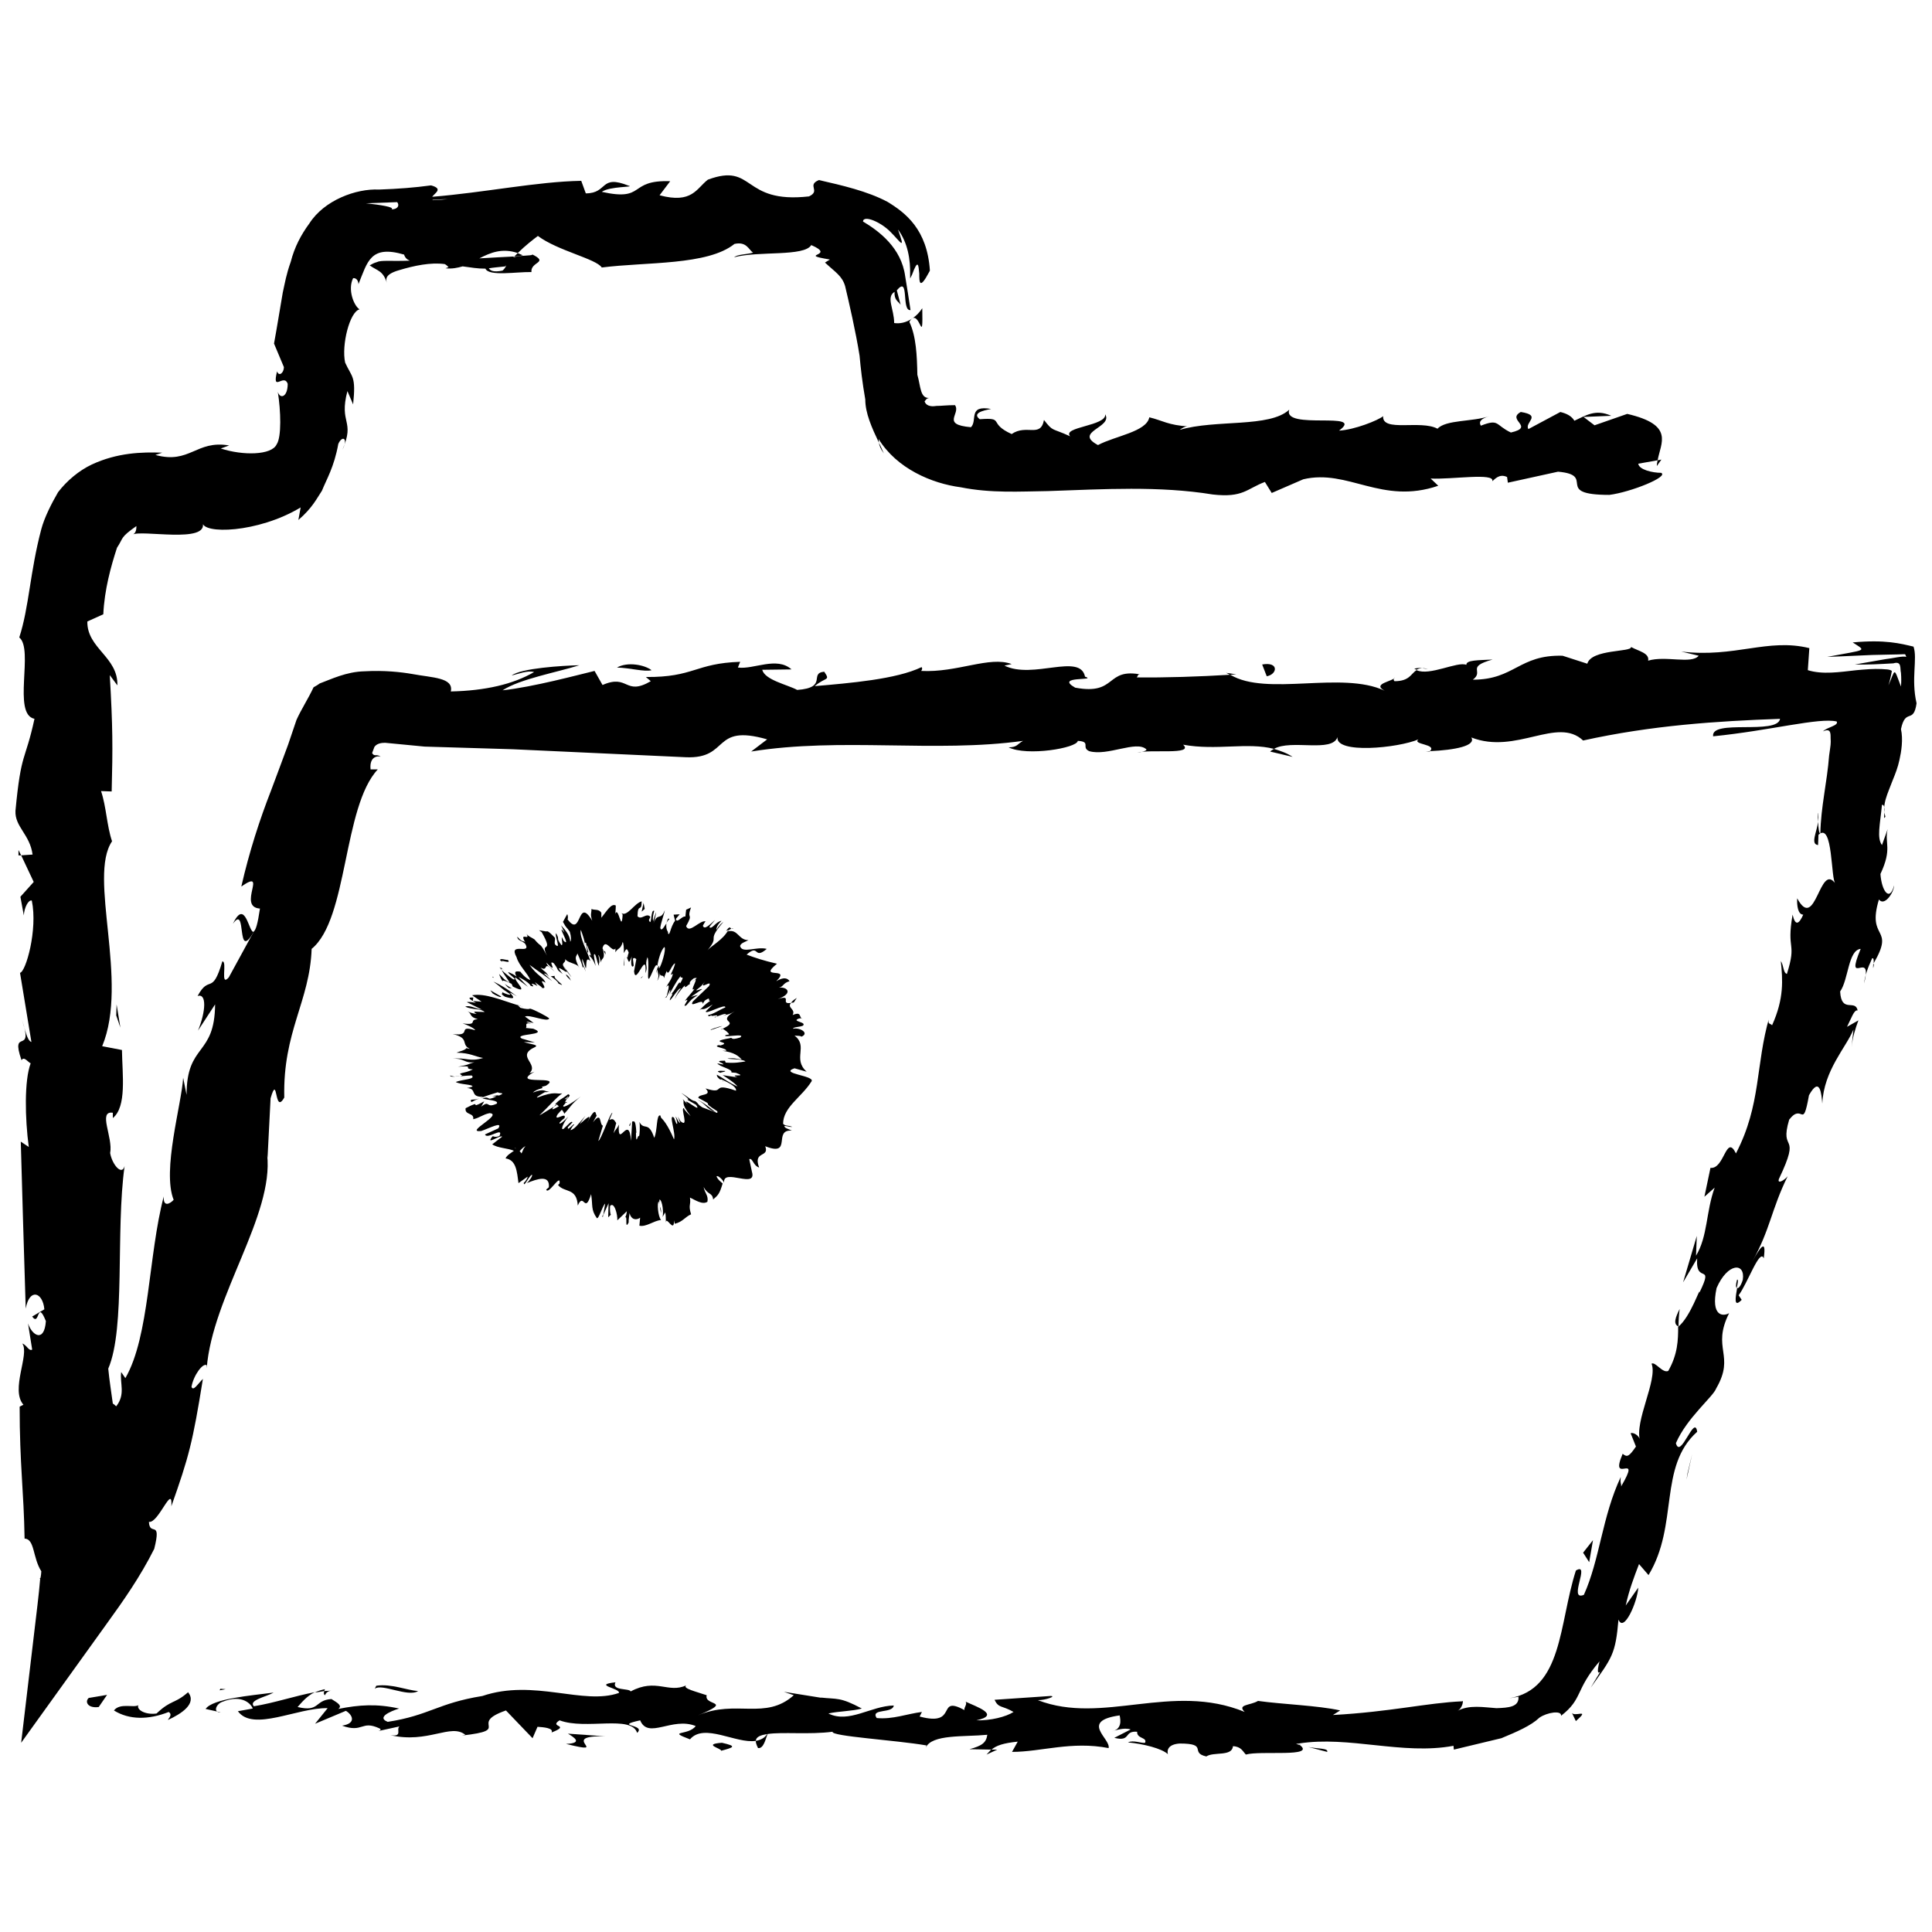 <?xml version="1.0" encoding="UTF-8"?>
<!-- The Best Svg Icon site in the world: iconSvg.co, Visit us! https://iconsvg.co -->
<svg width="800px" height="800px" version="1.1" viewBox="144 144 512 512" xmlns="http://www.w3.org/2000/svg">
 <defs>
  <clipPath id="b">
   <path d="m148.09 190h503.81v420h-503.81z"/>
  </clipPath>
  <clipPath id="a">
   <path d="m148.09 369h1.906v2h-1.906z"/>
  </clipPath>
 </defs>
 <path d="m170.16 596.38 2.215-3.223-4.836 0.805c-1.105 0.906-0.402 2.82 2.621 2.418z"/>
 <path d="m185.48 598.1c-3.023 0.402-5.34-1.008-4.836-2.219-1.109 0.809-4.836-0.703-6.449 1.41 4.031 2.519 9.168 2.519 14.508 0.402 1.109 0.707 0 1.613-0.203 2.117 3.531-1.613 7.762-4.332 5.344-7.356-3.527 3.125-4.434 1.914-8.363 5.644z"/>
 <path d="m604.34 483.13c-0.402 1.41-0.301 2.016-0.102 2.215 0.305-1.309 0.504-2.418 0.102-2.215z"/>
 <path d="m495.72 608.27c0.402-1.008-2.621-0.805-5.039-1.309z"/>
 <path d="m230.11 591.65c-1.008 0.203-1.914 0.504-2.719 0.906l2.519-0.402z"/>
 <path d="m408.26 607.67h-1.613l-1.207 1.312z"/>
 <path d="m584.29 265.79-1.008 0.199c-0.102 0.504-0.203 1.008-0.203 1.512z"/>
 <path d="m640.62 399.39-0.199 0.199c-0.102 1.613 0.098 0.707 0.199-0.199z"/>
 <path d="m205.73 388.81c3.828-5.441 0.703 10.48 5.539 2.117-1.309 0.605-2.215-9.168-5.539-2.117z"/>
 <path d="m518.8 321.2 0.605 0.301c0.605-0.402 1.512-0.605 3.023-0.203-1.414-0.098-1.816-0.5-3.629-0.098z"/>
 <path d="m468.92 322.31 1.008 0.504 1.715-0.102z"/>
 <path d="m388.41 225.68c-0.805 1.211-1.613 2.016-2.519 2.621 2.016-0.906 2.723 7.254 2.519-2.621z"/>
 <path d="m231.73 592.05-1.812 0.102c-0.102 0.402-0.203 0.805 0.199 1.109 0.305-0.707 0.809-1.109 1.613-1.211z"/>
 <path d="m486.55 344.58c-1.512-1.008-3.227-1.609-4.938-2.113-0.305 0.199-0.707 0.402-1.008 0.703z"/>
 <g clip-path="url(#b)">
  <path d="m651.1 315.36c-3.426-0.805-7.457-1.914-16.121-1.109 3.727 2.418 3.828 1.812-6.754 3.828 0 0 5.945-0.203 11.891-0.504 3.125-0.102 6.246-0.102 8.566-0.203 0.402 0 0.301 0.402 0.504 0.707-1.008-0.301-3.629 0.402-5.543 0.605-4.031 0.707-8.062 1.41-8.062 1.41 3.125 0.102 6.75-0.102 10.176-0.301 2.316-0.707 1.715 1.41 2.016 2.519 0.102 1.309 0.102 2.519 0 3.629-2.012-5.344-1.406-4.637-3.324-0.305 0.406-1.309 0.707-2.621 0.91-3.828-0.605-0.504-1.816-0.406-2.723-0.504-2.117-0.102-4.434 0.098-6.648 0.301-4.535 0.504-8.969 1.211-12.898 0l0.402-5.844c-11.082-2.723-19.648 2.621-33.957 0.906l4.637 1.109c-1.914 2.316-8.766-0.102-13.402 1.309 0.402-2.016-2.519-2.519-4.535-3.629 0.301 1.41-10.48 0.504-11.586 4.434l-6.551-2.113c-11.586-0.305-12.695 6.348-23.781 6.348 3.125-2.316-2.016-3.324 5.238-5.34-3.727 0.203-7.055 0.102-6.953 1.41-2.316-1.008-9.773 3.023-13.199 1.41-1.508 0.906-1.812 2.922-5.84 2.922-0.504-0.402 0-1.008 0-1.008 0 1.008-6.246 1.613-2.621 3.527-11.387-5.34-31.234 1.613-40.91-4.231-8.059 0.504-17.633 0.805-24.785 0.703 0.504-0.605 0.102-1.008 1.41-0.707-9.875-2.016-6.449 5.543-17.734 3.426-5.644-3.223 6.144-1.711 2.617-2.918-1.309-6.352-13.801 0.805-21.359-2.922l1.914-0.406c-5.844-2.215-14.41 2.32-23.98 1.816 0 0 0.504-0.605 0.102-1.008-6.648 3.223-19.043 4.231-28.312 5.039 2.922-2.519 4.231-1.309 2.519-3.828-4.137 0.398 1.105 4.231-7.156 4.832-2.621-1.41-8.566-2.617-9.273-5.34l7.762-0.102c-3.93-3.523-10.078 0.102-14.207-0.5l0.602-1.512c-11.988 0.402-12.191 4.129-24.988 4.027l1.309 1.109c-6.953 4.031-5.844-2.016-12.797 1.008l-2.113-3.727c-4.637 1.109-16.121 4.231-24.383 5.141 4.637-3.023 14.309-4.734 20.355-6.648-4.539 0.098-15.52 0.801-17.938 2.715 1.812-0.402 4.133-1.41 5.945-0.906-5.543 3.223-12.898 4.938-22.07 5.141 0.805-3.727-4.938-3.629-10.277-4.637-2.922-0.504-7.356-1.008-12.594-0.707-4.836 0.102-8.867 2.117-11.891 3.227-0.504 0.402-1.109 0.707-1.613 1.008-1.41 3.023-3.324 5.945-4.531 8.664l-2.219 6.551c-1.512 4.031-2.922 7.961-4.535 12.191-3.023 7.758-5.742 16.121-7.859 25.391 7.254-5.039-1.211 5.441 4.938 5.844-0.605 4.133-1.109 5.644-1.613 6.047 0 0.102-0.102 0.102-0.102 0.203l-6.547 11.988c-2.418 2.723-0.301-4.332-1.711-4.231-2.723 9.27-3.43 3.324-6.551 9.168 2.418-0.805 2.215 4.031 0.102 9.172l4.535-6.953c-0.102 13.906-7.559 10.176-7.559 23.98l-0.906-4.535c-0.406 6.953-5.644 24.586-2.519 32.348-0.906 1.008-2.824 2.113-2.621-0.91-4.133 15.719-3.727 36.98-10.176 48.164l-1.109-1.609c-0.402 3.023 1.211 5.844-1.309 9.07-0.305-0.203-0.605-0.605-0.906-0.707-0.402-3.023-0.906-6.047-1.211-9.27 4.637-10.781 1.914-36.375 4.332-53.707-0.703 2.719-3.324-0.402-3.828-3.426 0.805-4.133-3.324-11.285 0.707-10.68v1.41c3.727-3.023 2.516-11.488 2.418-18.039l-5.238-1.008c7.152-17.23-3.832-44.836 2.617-54.309-1.41-4.133-1.512-9.172-2.922-13.301l2.82 0.102c0.301-11.688 0.301-17.129-0.504-30.832l2.016 2.719c0.203-7.559-8.062-9.773-7.961-16.93l4.231-1.914c0.305-6.547 2.019-12.695 3.629-17.633 1.812-2.719 0.707-2.621 5.141-5.742 0 0.605 0 1.914-1.109 2.316 2.016-1.512 20.453 2.519 18.641-3.324-0.199 3.223 14.609 2.922 25.996-3.93l-0.602 3.324c3.727-3.223 4.836-5.641 6.246-7.758 1.211-3.023 3.223-6.246 4.332-12.395 1.008-2.316 2.719-1.613 1.109 1.512 3.426-7.859-1.008-6.75 1.309-15.516l1.512 3.527c0.805-7.656-0.301-7.055-2.117-11.082-1.008-4.637 1.211-13.504 3.828-14.105-1.508-0.914-3.223-5.246-1.711-8.27 1.008-0.102 1.41 0.906 1.41 1.613 2.418-5.945 3.125-10.48 12.09-7.859 0.301 0.906 0.805 1.309 1.512 1.613-5.137 0.199-7.555-0.203-8.766 0.402-1.41 0.402-2.016 1.109-1.914 0.805 2.215 1.613 3.629 1.309 4.734 5.039-0.301-1.008-1.105-2.519 3.125-3.727 4.031-1.211 8.363-2.117 12.09-1.613 0.402 0.203 0.707 0.504 1.008 0.805l-0.805 0.305c1.715 0.199 3.125-0.102 4.535-0.504 2.316 0.301 3.828 0.605 6.047 0.605 0.906 2.117 8.363 0.805 12.191 0.906-0.305-2.824 4.836-2.418 0.102-4.738 0.602 0.305-0.809 0.305-3.328 0.504-0.504 0.102-1.207 0.203-1.609 0.305 0 0 0.203-0.203 0.301-0.203-2.418 0.102-5.641 0.301-9.27 0.504 2.922-1.512 6.047-2.82 10.176-1.41 1.914-1.914 4.133-3.629 5.34-4.535 5.238 3.93 15.418 6.047 16.93 8.363 11.789-1.512 28.012-0.504 35.164-6.246 3.227-0.707 3.731 1.512 4.938 2.316-1.812 0.504-4.027 0.402-5.035 1.211 6.551-1.715 18.539-0.102 20.453-3.223 6.953 3.023-4.133 2.316 4.938 3.828l-1.309 0.805c2.82 2.621 4.535 3.527 5.34 6.246 1.008 4.231 2.82 12.09 3.828 18.438 0.301 3.328 0.707 6.953 1.512 11.59 0 3.629 1.715 7.457 3.629 11.488 0-0.406-0.102-0.809-0.102-1.008 4.836 7.859 14.105 11.789 21.762 12.797 8.062 1.613 15.617 1.109 23.176 1.008 14.711-0.504 29.426-1.414 43.633 0.906 8.062 0.906 8.969-1.512 13.805-3.324l1.812 2.922 8.363-3.629c11.891-2.82 20.758 6.852 35.77 1.715l-2.016-1.914c5.441 0.301 17.129-1.613 16.324 0.707 0.605-0.406 1.812-2.121 3.93-1.113l0.203 1.512 13.301-2.922c10.375 0.906-1.414 6.148 13.602 6.148 5.641-0.707 15.918-4.84 13.703-5.848-2.215 0-5.844-0.805-6.047-2.418l5.141-0.906c0.805-4.637 4.535-9.371-8.062-12.293l-8.664 3.023-2.922-2.215 7.356-0.301c-4.234-1.918-6.852-0.004-9.773 1.309-0.707-1.211-2.016-1.914-3.727-2.316l-8.469 4.531c-1.105-1.812 3.731-3.629-2.012-4.535-3.93 2.117 3.93 3.93-2.621 5.441-4.231-2.016-3.023-3.727-7.961-1.812-0.703-1.211 0.301-1.914 2.219-2.519-4.336 1.512-11.488 0.906-13.707 3.324-4.434-2.418-14.711 1.008-14.41-3.324-1.309 1.109-7.656 3.629-11.684 3.828 7.254-5.34-15.012 0-13.199-5.543-5.242 4.84-19.449 2.519-29.023 5.344 0.504-0.402 1.613-1.109 2.418-0.906-5.438-0.305-7.051-1.613-10.477-2.422-0.707 3.832-9.07 4.938-13.602 7.356-6.648-3.527 4.031-4.637 1.914-8.16 0.402 3.125-11.586 3.324-9.27 5.844-5.039-2.316-4.434-1.109-6.953-4.332-0.91 4.836-4.637 1.008-8.566 3.727-6.449-2.922-1.613-4.434-8.465-3.93-2.621-2.016 2.922-2.621 3.023-2.719-6.246-1.109-3.527 3.023-5.34 4.836-8.062-0.707-2.621-3.527-4.231-5.844-2.215 0-3.527 0.203-4.938 0.203-1.715 0.301-2.824-0.203-3.125-1.211 0.402-0.402 0.402-0.805 1.309-0.906-2.519 0.199-2.316-3.023-3.223-6.148-0.102-5.039-0.301-10.176-2.117-14.008 0.305-0.602 0.605-0.805 0.906-1.004-1.812 1.309-3.625 1.512-4.938 1.309 0-3.727-2.215-6.852 0.102-8.262-0.102 2.215 0.906 2.418 1.613 3.426l-1.008-3.828c3.426-4.133 1.109 5.543 3.629 5.238-0.406-2.82-0.91-5.945-1.414-8.969-1.008-7.555-6.949-11.988-11.184-14.508 0.102-1.812 4.738 0.102 7.356 2.82 2.621 2.621 4.031 5.141 1.914-0.707 2.621 3.527 3.324 7.961 3.223 12.09l0.004 0.91 0.504-1.008c1.613-4.434 1.715-2.519 1.914-0.301 0 2.117 0 4.535 2.617-0.402l0.203-0.402c-0.703-10.883-6.449-15.316-11.285-18.238-5.34-2.824-11.992-4.336-18.137-5.746-3.324 1.41 0.605 2.824-2.621 4.332-17.938 2.016-14.309-9.07-26.801-4.434-3.023 2.32-4.133 6.449-12.797 4.133l2.82-3.727c-11.285-0.406-6.348 5.441-18.137 2.82 2.117-1.512 8.867-1.211 7.152-1.613-7.758-3.121-5.441 2.016-11.383 2.016l-1.211-3.324c-11.688 0.199-25.695 3.121-39.5 4.231 0.707-1.008 3.023-2.117-0.301-3.023-4.535 0.605-8.465 0.91-13.805 1.109-6.047-0.301-14.508 2.82-18.438 8.969-2.215 3.023-3.93 6.246-4.938 10.176-1.211 3.426-1.512 5.441-2.117 8.164-0.805 4.633-1.512 9.168-2.316 13.5l2.621 6.246c-0.004 1.512-1.312 2.621-1.816 1.109-1.41 5.844 1.812 0.402 2.82 3.324 0 3.527-2.016 4.133-2.621 2.117 0.809 5.039 1.012 11.992-0.301 13.906-1.309 2.922-8.969 3.023-14.812 1.109l2.215-0.805c-8.762-1.516-10.375 5.035-19.543 2.516l1.812-0.605c-5.441-0.199-11.891 0-18.641 3.125-3.426 1.613-6.652 4.332-8.969 7.356-1.812 3.125-3.629 6.75-4.434 9.773-3.023 11.387-3.223 20.656-5.844 28.719 3.93 3.121-1.914 20.352 4.031 21.562-2.519 11.586-3.527 8.363-5.039 24.383-0.203 4.231 3.828 6.246 4.535 11.586l-3.023 0.203 3.324 7.055-3.527 3.93 0.906 4.938c0.102-2.016 1.211-4.231 2.117-3.93 1.613 7.758-1.613 18.941-3.125 19.145l3.023 18.34c-1.207-0.406-1.711-3.527-2.516-5.945 3.324 9.773-3.227 1.812-0.102 10.781 0.602-1.211 1.812 0.605 2.418 0.805-1.715 4.535-1.512 14.609-0.504 22.168l-2.117-1.41c0.402 13.703 0.805 28.918 1.309 44.234 1.008-5.543 4.535-4.332 4.938 0.203l-3.223 1.914c2.016 2.82 1.211-4.738 3.629 1.207-0.406 5.746-3.629 3.93-4.738 0.605l1.109 6.953c-0.906 0.504-1.41-1.211-2.621-1.613 2.016 2.82-3.223 12.191 0.301 16.223l-1.004 0.504c0 15.418 1.109 22.371 1.309 34.965 2.719 0.102 2.117 5.039 4.434 8.664 0 0.504-0.102 1.109-0.203 1.715-0.098 0.102-0.199 0.199-0.301 0.199 0.102 0 0.203 0 0.203 0.102-0.203 2.219-0.406 4.434-0.707 6.852l-4.332 36.578 22.672-31.539c4.231-5.844 8.867-12.395 12.594-19.852 2.016-8.062-1.211-3.125-1.41-7.152 2.519 0.504 6.348-10.379 5.945-4.133 4.637-13.098 5.644-16.828 8.363-33.754-1.512 1.512-2.519 3.324-3.023 2.117 0.504-3.023 3.023-6.449 4.031-5.742v0.805c1.512-19.145 17.836-40.508 16.02-56.629l0.102 0.906 0.805-15.82c2.016-6.953 0.906 4.637 3.629-0.203-0.402-17.531 6.75-25.391 7.254-39.395 9.672-7.859 8.262-37.684 17.531-47.559h-1.914c-0.402-3.731 2.32-3.629 2.723-3.328-1.109-0.906-1.711 0.102-2.316-1.008l0.605-1.613c0.602-0.902 1.812-1.105 2.82-1.105l10.48 1.008c7.758 0.199 15.516 0.504 23.375 0.703 15.316 0.707 30.832 1.414 45.848 2.117 11.789 0.504 6.75-8.969 21.562-4.734l-4.234 3.223c23.883-3.828 48.57 0.402 72.047-2.82-1.512 0.805-1.512 1.711-3.828 1.711 4.836 2.418 18.137 0.203 18.34-1.715 3.625 0.207 0.805 1.715 3.019 2.723 4.836 1.41 12.496-2.922 15.113-0.504 0.406 0.406-1.508 0.809-2.418 0.91 3.324-1.008 15.215 0.707 12.191-2.117 8.871 1.613 17.031-0.707 24.086 1.109 4.535-2.621 15.418 1.109 16.828-3.125-0.605 4.535 16.02 2.922 21.461 0.605-1.812 1.41 5.039 1.211 3.023 3.125 6.648-0.301 12.293-1.41 10.984-3.629 11.891 4.637 22.773-5.644 29.625 0.805 18.238-4.031 35.469-5.141 52.195-5.742-0.711 4.332-18.445 0-17.738 4.633 15.113-1.512 28.113-5.039 32.746-3.93 0.605 1.109-2.621 1.512-3.629 2.621 2.016-0.906 2.016 0.402 2.016 1.715 0.102 1.609 0.004 1.812-0.402 4.734-0.504 6.852-2.215 13.703-2.316 20.656-0.402-0.102-0.504-1.613-0.605-3.125-0.301 2.621-2.117 5.945 0 6.144l0.102-2.719c3.93-3.629 3.223 12.09 4.535 13-4.231-6.047-5.238 13-10.176 3.828-0.102 1.914 0.199 4.332 1.609 4.332-1.109 2.519-2.117 3.125-2.82 0-1.715 9.773 1.211 7.055-1.512 15.719-1.008-0.301-0.805-2.215-1.613-3.426 0.504 4.938 0.91 9.875-2.316 17.031-0.402-0.605-1.41 0-0.707-2.215-3.727 12.797-2.117 23.176-8.867 36.172-2.617-5.344-3.019 4.231-6.75 3.828l-1.609 7.656 2.719-2.418c-2.316 6.348-1.812 12.898-4.938 18.035l0.203-5.238-3.629 12.293 3.727-6.348c-0.504 7.152 4.637 0.805 0.605 9.07 0.301-1.914-2.316 6.449-5.644 9.07 0 3.527-0.102 7.254-2.621 11.688-1.508 0.703-3.422-2.523-4.43-1.918 1.715 4.231-4.637 15.316-3.023 20.453-0.203-1.613-2.016-2.316-2.519-2.016l1.41 3.527c-1.812 2.621-2.316 2.926-3.523 1.918-3.731 8.766 5.34-1.211-0.406 8.664 0.102-0.906-0.301-0.605-0.098-2.519-4.938 10.48-5.543 21.867-9.773 31.234-4.336 1.816 1.914-8.863-2.117-6.445-4.535 14.105-3.426 31.438-17.633 33.855l2.418-0.402c0.203 2.719-2.621 2.922-5.844 3.023-3.328-0.203-7.258-1.008-10.48 0.805 1.613-0.707 1.812-3.223 1.41-2.621-9.27 0.402-19.145 2.82-34.258 3.629l1.914-1.211c-5.844-1.309-15.215-1.609-21.766-2.519-2.016 1.211-5.644 0.906-3.527 2.922-19.344-7.957-37.582 3.527-54.812-3.121 2.117 0 5.039-1.109 3.324-1.109l-14.812 1.008c1.109 2.316 1.914 1.41 5.039 3.223-2.016 1.312-6.144 2.32-9.875 2.219 6.648-1.41 0-3.629-2.82-4.938 0.504 0.707-0.504 1.512-0.305 2.219-7.656-4.133-1.41 4.531-11.887 1.711l0.605-1.211c-4.031 0.504-7.66 2.016-11.992 1.613-1.715-2.617 4.231-1.109 4.535-3.324-6.047 0.102-11.891 4.836-17.332 2.117 2.617-0.605 6.348-0.605 8.867-1.312-5.844-3.121-6.551-2.418-10.984-2.922l0.402 0.102-10.074-1.613 2.621 0.906c-7.559 6.75-15.316 1.008-25.391 5.34 9.668-4.027 1.508-2.414 2.312-5.336-2.617-0.91-6.547-1.816-5.441-2.621-4.734 2.215-7.957-2.016-14.711 1.613-0.301-0.906-5.141-0.102-4.031-2.418-6.246 0.703 1.414 1.609 0.91 2.82-9.473 3.324-22.473-3.828-36.176 0.805-11.887 1.914-14.004 5.141-25.09 6.852-3.727-1.512 3.023-3.527 3.023-3.527-5.945-1.309-10.477-1.008-16.121 0.102 1.109-0.805 0-1.512-1.812-2.621-4.535 0.301-3.023 3.527-8.969 2.117 1.008-1.109 2.316-2.82 4.535-3.93-5.34 1.008-10.582 2.82-16.125 3.731-1.508-1.613 3.328-2.519 5.242-3.629-6.148 0.805-16.121 1.613-18.035 4.332l4.031 0.906c-2.219 0.102-1.211-2.316 0.5-2.82 5.34-2.117 7.656 0.805 7.961 1.812l-3.93 0.707c4.031 5.543 15.82-1.008 23.781-0.805l-3.328 4.129 8.16-3.426c1.715 1.008 2.922 3.324-1.008 3.93 5.644 2.016 5.039-1.512 9.875 0.707 0.609 0.301 0.305 0.504-0.199 0.703l5.543-1.207c-1.008 0.805 1.008 2.82-2.418 2.316 9.977 2.316 16.02-3.223 19.852-0.102l-0.91 0.203c13.805-1.512 1.309-3.023 11.688-6.648l7.055 7.356 1.309-3.023c1.516 0.098 4.336 0.301 3.731 1.508 5.34-2.117-0.906-1.309 2.117-3.223 6.953 2.621 19.043-1.512 20.555 3.324 2.519-2.316-6.551-1.711 0.805-3.324 2.117 5.141 8.465-1.008 14.711 1.512-1.914 2.621-7.859 1.109-1.512 3.527 3.731-4.434 12.195 1.207 17.434 0.402 0.102-1.109 1.309-1.512 3.023-1.812-0.707 1.105-1.816 1.609-3.023 1.812 0 0.504 0.203 1.109 0.605 1.914 1.512 0.203 2.016-2.519 2.519-3.727 3.93-0.605 11.082 0.203 17.23-0.605-0.504 1.207 16.727 2.215 24.887 3.625l-0.203 0.605c1.613-3.625 10.18-2.82 16.324-3.426-0.301 2.117-1.41 2.922-4.734 3.828l5.844 0.102c1.309-1.109 3.125-1.711 6.953-2.113l-1.512 2.719c7.758 0 15.719-2.922 25.594-1.008 0.605-2.519-7.758-7.152 2.922-8.664 0.301 1.309 0.605 3.727-2.117 4.231 0.906-0.203 3.223-1.109 5.039-0.504l-4.332 2.219c4.535 1.109 2.418-1.914 6.047-1.613-0.102 1.914 2.719 1.41 2.113 2.922-0.906 0.199-3.125-0.805-4.535-0.102 4.133 0.402 8.969 1.613 10.578 3.125-0.301-1.109 0.105-2.621 3.125-2.824 7.758 0 2.519 2.418 7.055 3.426 1.914-1.309 6.852 0.102 7.055-2.719 2.215 0.102 2.621 1.41 3.426 2.215 3.93-1.109 18.641 0.805 14.309-2.519l-1.008-0.301 0.707-0.102c13.301-2.117 27.508 3.125 41.012 0.605l0.102 1.008c4.133-1.008 8.465-2.016 12.594-3.023 4.133-1.715 7.859-3.324 10.078-5.441 2.016-1.41 5.945-2.016 5.742-0.504 5.844-4.535 3.629-6.75 10.176-14.41-1.715 6.856 2.719-1.609-2.32 6.957 5.742-8.062 6.551-8.867 7.356-18.039 1.41 3.629 5.039-4.734 5.238-8.465l-3.324 4.738c0.906-4.133 2.219-7.559 3.527-10.984l2.519 2.922c8.059-13.301 2.519-28.715 12.895-37.984-0.703-4.84-4.43 7.555-5.641 3.019 2.922-6.75 9.875-12.293 10.68-14.508 5.141-8.867-1.309-10.48 3.426-19.949-1.512 0.906-4.938 1.008-3.324-6.648 2.922-6.75 7.656-6.852 6.953-2.215-0.504 1.707-1.211 2.414-1.512 2.211-0.402 2.418-1.008 5.441 1.211 3.125l-0.809-1.211c2.316-3.023 5.644-12.594 6.648-9.773 0.805-5.543-1.008-2.82-3.023 0.805 4.734-8.363 5.039-13.805 9.371-22.57-1.004 1.211-2.82 2.117-2.316 0.707 6.144-12.898 0-6.551 2.719-15.719 3.633-4.637 3.531 3.121 5.242-6.449 2.922-5.238 3.324-0.301 3.527 2.215 0.402-8.867 6.348-14.914 8.262-19.648l-0.504 4.738c0.301-2.82 1.008-4.938 1.812-7.152l-3.019 1.711c1.211-2.418 1.914-4.637 2.82-4.332-0.605-3.125-4.332 0.906-4.637-5.039 2.219-3.125 2.117-10.984 5.441-11.285-4.434 10.68 3.328-0.305 0.91 9.168 0.203-1.914 0.906-4.031 2.117-6.648 0.402-0.301 0.504 0.605 0.402 1.309 5.844-9.977-1.914-5.945 1.41-16.93 1.41 1.918 3.93-1.711 4.027-3.727-1.211 4.535-3.324 1.41-3.629-3.023 3.223-6.852 1.008-8.062 1.914-11.891l-1.508 4.234c-1.41-1.914-0.504-5.441 0-10.68 1.41-0.203 0 4.836 0.906 3.125-1.008-3.125 0.605-6.047 1.914-9.574 0.707-1.715 1.41-3.527 1.812-5.441 0.504-2.215 1.008-5.441 0.402-8.16 1.211-5.746 3.328-1.211 4.133-6.856-1.512-6.547 0.305-11.789-0.805-15.012zm-373.22-100.76 0.301-0.301c-0.203 0.504-0.504 1.008-1.008 1.41-2.418 0.504-3.223 0-3.629-0.605 1.211-0.203 2.523-0.305 4.336-0.504zm-15.215-17.836c-0.805 0.102-2.016 0.203-4.031 0.301v-0.102c1.715-0.098 3.125-0.199 4.031-0.199zm-13.402 0.805c0.707 0.91 0.102 1.914-1.512 1.914 1.008-0.605-3.125-1.211-6.75-1.613 2.316-0.098 5.141-0.199 8.262-0.301zm400.73 122.53s-0.203-0.805-0.402-1.613c0.203 0.809 0.102 1.816 0.402 1.613z"/>
 </g>
 <path d="m376.93 261.35c0.098 0.703 0.402 1.609 1.309 2.82-0.504-1.008-0.805-1.914-1.309-2.82z"/>
 <path d="m281.6 211.88c0.402-0.102 0.605-0.203 1.008-0.203-0.504-0.199-1.008-0.402-1.41-0.602l-0.906 0.906z"/>
 <path d="m488.77 606.46-0.707-0.406 0.406 0.305z"/>
 <g clip-path="url(#a)">
  <path d="m148.9 370.68h0.707l-0.707-1.41z"/>
 </g>
 <path d="m331.78 592.05-0.504 1.211z"/>
 <path d="m625.8 361.81 0.102-1.109c0-2.516-0.199-0.805-0.102 1.109z"/>
 <path d="m588.83 495.52c0-1.512 0.102-3.125 0.301-4.637-1.109 2.219-1.812 4.035-0.301 4.637z"/>
 <path d="m522.93 343.17v-0.102l-1.008 0.102z"/>
 <path d="m202.2 591.95 1.613-0.301-1.41-0.102z"/>
 <path d="m254.8 592.15c-2.922-0.203-7.152-2.016-11.082-1.41l-0.406 0.805c1.816-1.512 8.766 2.316 11.488 0.605z"/>
 <path d="m304.38 604.14-9.875-0.703c1.715 1.008 4.031 2.519-0.504 2.719 12.598 3.125-2.617-2.316 10.379-2.016z"/>
 <path d="m335.11 607.97c3.426-0.906 4.231-1.211 0.203-2.117-5.344 0.402-0.004 1.512-0.203 2.117z"/>
 <path d="m560.51 597.79 1.109 2.316c4.129-3.625-0.605-0.805-1.109-2.316z"/>
 <path d="m566.16 552.15-2.621 3.324 1.613 2.519z"/>
 <path d="m590.94 536.13 1.512-6.852-1.207 5.035z"/>
 <path d="m479.7 323.22c2.82-0.504 3.324-3.93-1.211-3.125z"/>
 <path d="m316.67 321.61c-1.812-1.41-6.348-2.316-9.168-0.703 3.625 0.098 7.254 1.207 9.168 0.703z"/>
 <path d="m174.8 413.1 1.105 3.223-1.008-6.144z"/>
 <path d="m274.55 407.25c0.703 0.504 2.418 1.309 2.215 0.805l-2.82-1.609z"/>
 <path d="m274.75 404.13c2.519 1.812 1.309 1.309 4.434 3.324 0.203 0.402-1.211 0-2.215-0.605 0.703 0.605-0.906 0.203 0.906 1.312 2.418 0.707 2.719 0.402 1.211-1.109 0.707 0.203 1.41 0.707 1.914 1.008-1.312-1.008-3.527-2.719-6.25-3.93z"/>
 <path d="m303.97 395.97 0.504 1.008c0-1.109-0.203-0.809-0.504-1.008z"/>
 <path d="m276.36 400.3 0.605 0.805-0.203-0.504z"/>
 <path d="m298.83 400.2-0.098 0.102 0.504 1.211z"/>
 <path d="m281.1 410.28 0.102 0.102 1.512 0.5z"/>
 <path d="m333.7 438.79c-0.906-0.605-3.324-2.824-4.934-3.328 2.316 1.008 2.215 2.32 4.934 3.328z"/>
 <path d="m333.39 413.7 0.301-0.203-0.199-0.102z"/>
 <path d="m335.01 416.93 0.504-0.301h-0.203z"/>
 <path d="m268.91 436.07c0.707-0.402 1.41-0.707 2.215-1.008-1.812 0.707-2.719-0.098-2.215 1.008z"/>
 <path d="m276.77 400.4v0.301c0.402 0.102 0.707 0.305 0.906 0.504-0.602-0.402-0.805-0.703-0.906-0.805z"/>
 <path d="m355.16 408.46c-0.809 0.504-1.312 0.91-1.512 1.312 0.203 0 0.402-0.102 0.707-0.102z"/>
 <path d="m277.77 404.73-0.402-0.402 0.203 0.199z"/>
 <path d="m269.01 429.02c1.211 1.008-2.519 1.008-4.231 1.715 1.109 0.707 4.535 0.605 4.434 1.211-0.605 0.195-0.809 0.297-1.512 0.398 2.922 0.102 0.602 2.418 4.332 2.316l-0.805 0.402c1.715-0.707 3.426-1.211 4.734-1.613 0.102 0.402 2.418 0 0.203 0.906 0-0.203-0.906 0-1.715 0.102l1.109 0.102c-3.023 1.41-1.312-0.199-3.731 0.504 1.41 0.504 4.434 0.504 3.828 1.41-3.023 1.41-1.715-1.109-4.133 0.805l0.805-1.41c-4.629 2.523 0.105-0.805-4.934 1.816-0.301 1.914 2.316 1.109 2.016 2.922 1.812-0.402 2.418-1.211 4.332-1.613 3.731 0.305-6.852 5.242-2.215 4.738 2.117-0.707 5.844-2.723 4.535-0.707l-3.527 1.613c0.504 1.512 5.039-2.215 3.828 0.402-1.41 0.605-1.711-0.203-1.914 0.203-1.914 2.418 2.215-0.605 2.621 0l-2.621 2.016c1.41 1.008 4.231 1.008 5.742 1.715-0.805 0.605-1.812 1.109-2.215 2.016 2.82 0.402 3.023 3.426 3.426 6.551l2.418-1.715c0.102 0.102-0.504 1.309-1.008 1.613 0 1.41 1.109-1.41 2.117-2.117 0.402 0.098-0.605 1.609-1.312 2.215 2.723-1.109 6.148-2.32 5.844 1.105l-0.703 0.605c0.504 1.613 3.93-4.535 3.527-1.613l-0.402 0.406c1.715 2.117 4.938 0.605 5.238 5.441 1.613-3.727 1.812 2.519 3.527-3.023 0.504 3.125-0.102 4.031 1.512 6.348 0.504 0.402 1.512-3.324 2.215-3.828l-0.504 3.023 1.41-3.125-0.102 3.727 0.707-0.707c-0.203-0.199-0.301-1.41-0.203-2.316 1.109-1.211 2.016 2.316 1.914 3.828l2.519-2.418c-0.098 1.312-0.504 1.715-0.906 2.422 1.512-3.023 0.102 3.223 1.41 0.5-0.098-0.703 0.203-1.812 0.203-2.418 0.504 1.816 1.812 1.918 2.82 1.211l-0.199 2.117c1.812 0.402 3.727-1.309 5.742-1.512-0.805-0.906-1.109-4.535-0.605-4.938l0.605 3.121c0.102-2.016-0.707-1.109-0.402-3.629 0.805 0.305 1.109 3.629 0.805 4.637l0.707-1.211c0.199 1.012 0.102 1.516 0.199 2.723 0-2.016 2.215 3.023 2.117-0.605l0.203 0.906c2.113-0.5 2.719-1.812 4.332-2.516-0.805-2.621 0-2.215-0.301-4.434 1.309 0.605 3.324 2.016 4.633 1.109 0.301-1.715-0.707-2.215-1.008-3.93 1.109 2.215 2.316 1.41 2.519 3.324 1.309-1.109 1.711-1.512 2.519-4.234-0.805-0.707-1.211-1.008-1.613-1.812 0.102-0.504 1.309 0.402 1.914 1.41l0.102 0.301c-0.605-4.332 9.168 2.016 7.254-3.324l0.102 0.301-0.707-3.32c0.906-0.402 1.008 1.715 2.621 2.215-1.711-4.535 2.82-2.519 1.613-5.644 7.356 2.922 1.914-4.535 7.055-4.133l-1.613-0.703c-1.312-1.105 1.207-0.098 1.711-0.301-1.309-0.504-1.711-0.102-2.418-0.805 0-4.434 4.938-7.055 7.559-11.285 0.805-1.512-8.766-2.016-4.535-3.426l3.223 0.906c-3.828-3.426 0.504-6.754-3.223-9.574 0.805 0.102 1.715 0 1.812 0.301 2.215-0.906-0.301-2.519-2.215-2.117 0.102-0.504 1.715-0.402 2.621-0.805 1.211-1.008-3.324-1.109-1.008-1.914 0.402-0.102 0.805 0 1.008 0.102-1.211-0.203-0.102-2.117-2.719-1.008 0.902-1.613-1.617-1.914-0.406-3.223-3.125 0.504 0.605-2.316-3.527-1.008 4.231-1.512 2.519-3.324 0.301-3.023 1.309-0.301 1.008-1.211 2.82-1.715-0.5-0.805-1.508-1.207-3.523 0 4.129-4.027-5.141-0.301 0.199-4.633-3.523-0.809-5.941-1.613-8.059-2.418 3.426-3.023 1.812 1.512 5.34-1.512-2.719-0.707-6.449 1.309-7.055-0.707 0-0.805 1.512-1.211 2.215-1.613-2.719 0-2.719-3.023-5.543-2.316 0.203-0.301 0.707-0.605 1.008-0.707-0.297-0.098-0.297-1.004-1.406 0.605l0.605-0.301c-1.312 2.621-4.738 4.332-5.644 5.543 3.727-4.434-0.504-2.016 4.332-7.656-0.402 0.301-1.207 0.906-1.812 2.113-0.102-0.504 0.203-1.309 1.309-2.418-1.609 0.301-2.418 2.316-3.223 1.715 0.504-0.809 0.805-1.008 1.512-1.918-1.512 1.312-2.82 2.723-3.227 1.512 0.301-0.504 0.605-1.211 0.805-1.109-1.508-0.602-4.43 3.43-5.238 1.211 2.117-3.727 0-1.512 1.309-4.938l-1.309 0.605-0.199 1.812c-0.805-0.301-2.316 2.016-2.519 0.605l1.008-1.211-1.613 0.102 0.402 1.613c-1.309 1.613-1.41 4.434-1.914 3.223 0.305-0.301-0.602-0.402-0.402-2.516-0.703 1.008-1.309 2.215-1.613 1.207 0.102-1.211 1.109-3.93 1.211-4.734-1.109 2.922-1.914 0.504-3.023 3.527 0.301-0.707 0.707-2.621 0.707-3.023l-0.809 2.418c-0.102-0.809-0.102-1.211 0.305-2.723-1.008-0.602-0.605 4.637-1.41 2.418 0.098-0.098 0.199-0.504 0.402-0.805-1.008-1.309-2.418 1.008-3.426-0.203 0.098-3.727 1.105-0.805 1.105-3.93-1.914 0.504-3.828 4.133-5.34 3.125l0.301 0.402c-0.301 5.238-1.109-2.719-2.016-0.102 0.203-0.402 0.203-2.922 0.203-2.316-1.207-0.703-2.418 1.512-3.828 3.227v-1.309c-0.703-1.109-1.812-0.605-2.621-1.012 0 1.41-0.402 1.211 0.203 3.125-4.031-6.75-2.719 4.836-6.551-0.402 0.203-0.102 0.102-1.309-0.102-1.309l-1.105 2.012c1.109 2.016 0.805 1.109 1.812 2.621 0.402 1.309 0.402 2.418 0.102 2.621 0-1.715-1.512-3.328-2.418-4.332l0.906 1.914c-2.519-3.125 2.016 4.231-0.203 2.215l-0.504-1.008c-0.098 0.707 0.406 2.219-0.098 2.117-1.613-2.117-0.305-1.211-1.41-3.125-0.504 0.504 1.508 4.738-0.305 2.922-0.203-0.805 0.102-1.008 0-1.715-2.215-2.316-1.914-1.609-2.519-1.711h0.102l-1.812-0.301 0.707 0.504c3.426 6.047-0.605 2.117 1.41 6.246-2.016-3.828-1.41-2.016-3.324-4.332-0.707-0.504-1.715-0.805-2.117-1.512 1.211 2.117-2.117-0.707-0.301 2.316-0.707-0.703-0.508 0.305-2.121-1.512 0 1.109 1.309 1.008 2.117 1.914 1.715 3.023-4.637-0.707-2.316 3.527 0.605 2.215 3.023 4.332 3.629 6.047-1.414-0.504-2.621-2.215-2.621-2.215-1.613-0.301-1.613 0.203-1.008 1.309-0.605-0.504-1.211-0.805-2.219-1.211 0 0.605 2.82 2.215 1.309 1.914-0.902-0.602-2.316-1.711-3.019-2.418 0.402 0.91 1.613 2.418 2.117 3.328-1.512-0.707-2.016-1.613-2.824-2.32 0.203 0.605 0.504 1.41 1.211 2.316-1.008-1.207 1.309-0.098 2.117 0.305l0.301 0.707c5.039 2.519 0-1.812 0.707-2.418l3.324 2.519-2.519-2.621c1.008 0.402 2.922 1.613 3.223 2.316 1.914 0.707-1.008-1.211 1.109-0.301 0.402 0.199 0.605 0.301 0.707 0.402l-0.707-1.109c0.605 0.605 2.418 1.613 1.715 1.512 2.418 0.805-1.512-2.922 1.109-1.309-0.508-1.512-2.219-1.816-4.234-4.738l6.047 4.332-2.219-2.012c0.203 0 0.504-0.102 1.309 0.805-1.105-1.812-0.906-0.906-2.215-2.418 2.316 1.41 0.301-2.316 3.727 1.109-1.41-1.715-1.609-0.91-2.215-2.422 3.629 3.629 0-1.109 2.016 0.203 1.613 2.117 0.301 1.309 2.316 2.82-2.719-3.527 1.309 0.203 1.109-0.703-0.707-0.906-0.906-1.312-1.008-1.613 0.605 0.906 0.906 1.41 1.008 1.613 0.301 0.402 0.707 0.906 1.211 1.512 0.102 0-1.512-2.117-2.215-3.125-0.105-0.805 0.699-0.605 0.602-1.613 0.602 0.906 2.316 1.008 3.426 1.816l0.301 0.504c-1.613-3.125-0.707-2.922-0.504-3.832 0.906 2.016 1.211 2.82 1.41 3.727l0.301-0.203c-0.402-1.004-0.5-1.609-0.402-2.109l0.91 2.516c0.301-0.402-0.203-3.426 1.211-1.914-0.707-2.418-3.023-6.449-2.519-8.262 0.504 1.309 1.211 3.527 1.109 4.133 0-0.203-0.102-1.109 0.301-0.605l0.301 2.316c0.707 0.906-0.402-1.914 0-1.715 0.605 1.812 0.605 1.309 1.008 2.719 0 0.203-0.504-0.707-0.402 0.102 0.402 0.203 1.109 1.211 1.613 2.621-0.203-1.309-0.609-2.82-0.406-3.121 0.504-0.301 0.707 2.215 1.309 3.125-0.199-1.312 0.406-0.102-0.199-2.922 0.203 0 0.504 1.309 0.707 2.016 0-1.41 1.309-0.504 0.504-3.629l-0.102-0.102v-0.102c0.805-2.922 2.519 1.41 3.426 0.102v1.008c0.605-1.211 1.41-0.707 1.914-2.719 0.203 0 0.402 1.812 0.301 2.922 0.504-0.707 0.707-1.812 1.309-0.102-0.602 1.613 0 1.41-0.602 1.109 0.602 0.906 0.504 2.418 1.41-0.102-0.402 2.418 0.102 3.121 0.504 2.418l-0.203-1.812c0.402-0.406 0.605-0.102 0.906 0.098l-0.602 3.227c0.402 4.133 3.426-6.144 3.023 0.504 0.805-2.117-0.301-1.715 0.504-4.231 0.504 0.605 0.102 5.238 0.203 5.34 0.203 1.914 1.914-4.535 2.418-3.023 0.199-1.211 0.902-4.234 1.91-5.039 0.504 0.605-0.805 4.938-1.41 5.644-0.102 0-0.102-0.301 0-0.707-0.301 0.301-0.605 0.707-0.805 2.016l0.402-1.109c-0.102 1.309 0.605 1.41-0.102 3.125 0.605-0.91 0.707-1.715 0.605-2.418 0.102 1.812 1.008 0.402 1.211 1.715 0.102-0.605 0.707-1.914 0.707-1.914 0.398 1.707 1.305-1.816 2.211-2.019-0.301 1.715-1.914 3.828-0.602 2.723-0.102 1.207-1.312 2.719-1.816 3.625 1.512-1.812 0.203 1.914 0.203 2.316l-0.707 0.707c0.406-0.402 0.504-0.402 0.605-0.301l1.008-2.117c0 0.504 0.102 0.504-0.402 1.41 0.906-1.211 1.812-3.426 3.223-5.039-0.402 1.109 1.41-0.605-0.203 2.016-0.098-1.309-1.609 2.621-2.414 2.723 0.301-0.301 0.402-0.203 0.301 0.301-0.102 0.301-0.301 0.504-0.402 0.707-1.008 2.617 2.117-2.824 2.719-2.418-1.105 1.41-1.711 2.82-1.41 2.617-0.199-0.199 1.512-2.519 2.519-3.426-0.301 1.312 1.109-0.605 1.211-0.199l0.102-0.707c1.211-1.41 1.211-0.906 1.812-1.109-0.805 1.109-0.805 0.504-1.109 1.008 2.316-2.113-1.211 3.125 0.504 1.914-0.605 1.008-2.117 2.418-2.519 3.227 1.914-1.312-1.309 2.113 0.402 1.109 1.512-1.715 1.109-1.41 3.023-2.719l-1.812 0.5 2.922-2.016c-0.305-0.199-1.613 0.605-1.512 0.203 1.512-1.211 1.109-0.809 2.316-2.32-2.117 2.82 2.215-0.805 1.008 1.309l-4.231 4.031c-1.312 2.117 3.023-1.105 2.519 0.707l0.605-0.906c1.914-1.309 0.605 0.301 1.512 0-1.613 1.109-2.016 1.715-2.922 2.519 1.211-0.805 0.301 0.605 3.527-1.512l-1.816 1.812c-0.402 1.109 5.34-2.215 5.137-1.008-1.914 0.805-3.023 1.715-4.535 2.016 0.102 0.203-0.203 0.605 1.008 0-1.008 0.707 2.621-0.504 1.008 0.504 0.809-0.301 2.723-1.109 2.723-0.703-0.402 0.199-0.906 0.402-0.906 0.402 0.906-0.402 1.41-0.102 3.223-1.211-5.238 3.125 1.715 2.32-3.223 4.637 0.707 0.402 1.512 1.008 1.715 1.512-0.605 0.102-0.91 0.199-0.809 0.102-1.613 1.008 5.543-0.605 3.727 0.707-2.922 0.902-1.711-0.207-2.82 0.199-6.246 1.105 1.109 0.906-2.418 1.914l-0.402-0.102c-2.016 0.504 2.418 0.805 1.914 1.512h-1.008c3.223 0.402 4.332 1.41 5.141 2.316-2.422-0.301-1.211-0.402-3.731-0.301 0.402 0.301 4.031 0.102 4.734 0.805-1.41 0.203-2.617 0.504-5.238 0.305l-0.199-0.504c-3.527 0 0.102 0.707-0.504 1.008l-1.512-0.305c0.504 0.906 4.129 1.512 3.727 2.418l1.211 0.102c3.523 1.309-2.32 0.102 0.402 1.211l-3.93-0.605c0.805 0.504 3.324 2.117 3.93 3.023-2.621-1.211-3.93-2.32-5.441-3.125-0.102 0.301 0.199 0.906 1.109 1.41-0.203-0.102-0.203-0.203 0-0.203 2.82 1.211 4.133 2.215 3.93 3.023-6.953-2.418-2.418 1.211-8.062-0.602 2.016 2.117-1.914 1.309-1.914 2.519 5.238 2.719-0.102 0.301 5.039 3.527 0.102 0.504-0.102 0.504-0.402 0.301l-3.527-1.312c-1.512-0.906-0.906-1.008-2.016-1.715-0.707 0.105-2.219-1.406-3.629-2.113 1.715 1.211 2.316 2.016 1.512 1.715l2.418 1.41c1.914 2.719-4.231-2.719-2.215-0.102l-1.312-1.41c0.707 1.109-0.805 0.707 2.117 4.535-0.504-0.504-1.715-1.613-1.812-2.117-1.008-0.203 1.512 5.543-0.906 3.426l-0.707-1.211c0.102 0.406 1.109 2.519 0.203 1.312-0.305-0.504-0.707-1.312-0.809-1.312 0.203 0.504 0.809 2.422 0.203 1.816l-0.605-1.512c-1.613-1.309 0.605 4.231 0 5.742-1.711-4.031-2.922-5.238-3.426-5.742l-0.203-0.605c-1.105-0.301-0.703 4.031-1.609 5.945-1.512-4.637-2.723-1.812-3.93-4.231 0.199 0.805 0.098 3.426-0.102 3.828-0.305-0.809-0.805 2.922-0.805-1.008l0.102 0.102c-0.203-3.93-0.707-2.922-1.109-3.023l-0.305 5.137c-0.504-7.555-3.625 2.621-3.223-4.332-0.504 1.211-0.809 1.109-1.41 2.316l0.703-2.719c-0.605-0.906-0.805-1.309-1.812-0.805l0.805-1.914c-0.504-0.203-3.121 7.453-3.727 7.453l1.207-4.027c-1.008-0.301-0.203-4.031-2.621-0.906 0.301-0.504 0.805-1.613 1.008-1.715-0.402-0.203 0-3.125-2.621 1.914 1.812-3.223-0.605-0.805-1.914 0.301l1.512-2.215c-2.215 2.621-2.816 3.426-3.926 3.828 0-0.402 1.109-1.914 0.906-1.207 0.402-1.414-1.914 1.914-1.613 0.402l1.211-1.309c-0.305-0.406-0.809 0.301-2.32 1.711-0.906 0.605-0.301-1.309 1.211-3.227-1.008 1.109-2.519 2.422-2.316 1.613 0.602-0.703 1.105-1.008 1.309-1.207 0.707-1.914-3.223 1.309-1.812-1.008 0.605-0.707 0.906-1.008 1.109-1.211 0.402 0.504 0.707 1.008 0.605 1.109 1.711-1.812 1.711-2.418 4.43-4.637-1.512 1.211-5.039 3.527-4.637 2.418 0.203-0.199 0.406-0.402 0.605-0.703l0.305-0.102c0.102-0.203-0.102-0.203-0.504 0 0.203-0.402 0.402-0.707 0.402-0.805 1.512-1.41 0.605-1.109 0.504-1.41-2.215 1.715-2.016 1.109-3.629 2.82 0.102-0.203 0.301-0.203 0.504-0.102 0 0 0.102 0 0.301-0.102l-0.199 0.203c0.203 0.102 0.301 0.203 0.504 0.402-1.207 0.707-2.316 1.309-1.309 0.102-1.512 0.906-3.023 1.914-3.828 2.316 2.82-2.719 4.133-4.434 6.047-5.844-1.613 0.301-1.816-0.707-6.551 1.109-0.707 0.102 1.211-1.008 1.914-1.41 0.504-0.102 0.504 0.098 1.207-0.203-1.309 0.203-1.008-1.008-4.332 0.301 1.211-1.211 3.223-1.008 2.316-1.512l1.109-0.301c4.836-3.023-9.875 0.203-3.023-3.727-0.504 0.199-0.703 0.301-1.309 0.402 2.621-2.519-3.828-4.535 1.512-6.953 1.008-0.605-1.309-0.707-3.023-1.309l2.922 0.102-3.426-1.008c-2.519-1.41 7.559-0.805 3.023-2.621l-2.016-0.203c0.605-0.301-0.707-1.613 1.512-1.109-0.301-0.102-2.016-0.605-0.906-0.504l1.512 0.305-2.32-1.715c1.309-0.605 5.945 1.613 6.449 0.504-0.504-0.504-4.129-2.418-5.137-2.617-0.102 0.199-1.008 0.199-2.519-0.203l-0.707-0.703c-4.332-1.312-8.664-3.227-12.09-2.621l2.519 1.715-2.32-0.203 0.102-0.906c-2.113-0.102-0.402 0.703 0.707 1.41-1.109-0.203-1.914-0.305-2.418-0.203l4.031 2.016c-1.816-0.301-3.328-1.309-4.434-0.805 1.914 0.906 4.031 0.402 5.141 1.41-2.117 0-3.727-0.402-2.117 0.504-1.211-0.102-1.918-0.402-2.422-0.707 1.312 0.809 0.305 1.41 2.723 2.117-2.621 0.102 0.301 1.711-4.031 1.109 1.008 0.301 3.223 1.309 3.324 1.812-5.039-1.512-0.504 1.715-5.945 1.008 4.637 1.109 2.016 2.719 4.535 3.93-0.301 0-1.109-0.203-0.805-0.301-0.402 0.703-1.816 0.906-2.723 1.309 3.828 0.102 4.734 1.008 7.055 1.41-3.629 1.109-4.434-0.203-8.062 0.203 3.125-0.203 3.125 1.309 5.742 0.906-2.316 0.703-1.105 0.605-4.332 1.207 4.84-0.402 0.91 0.504 3.93 0.707-2.215 1.207-4.434 0.805-2.82 1.613-0.605 0.301-1.309 0.301-2.016 0.203 1.312 0.098 3.023-0.203 4.535-0.203zm25.391 5.641c0.402-0.102 0 0.301-0.402 0.605h-0.402s-0.203 0.102-0.301 0.203c0.504-0.305 0.906-0.504 1.105-0.809zm-11.184 13.199c-0.504 0.402-0.605 1.008-1.008 1.812-0.102-0.199-0.301-0.402-0.504-0.602 0.605-0.707 1.41-1.41 1.512-1.211zm-2.418 0.504c-0.203 0-0.402-0.102-0.504-0.199 0 0 0.203 0.098 0.504 0.199z"/>
 <path d="m335.81 430.73c-0.402-0.199-0.402-0.301-0.703-0.504 0.199 0.203 0.504 0.305 0.703 0.504z"/>
 <path d="m288.55 404.53 0.203 0.203z"/>
 <path d="m264.57 429.32c-0.504 0-1.211 0.102-1.309-0.301 0 0 0.605 0.199 1.309 0.301z"/>
 <path d="m279.89 405.95c0 0.203-1.613-0.805-2.117-1.211 0.305 0.301 0.504 0.707 1.109 1.109z"/>
 <path d="m291.48 436.68-0.199 0.102-0.504 0.504 0.805-0.504z"/>
 <path d="m303.77 395.57-0.098-0.406z"/>
 <path d="m303.77 466.5 0.102-0.703-0.301 0.605z"/>
 <path d="m284.93 391.94 0.805 1.008z"/>
 <path d="m337.83 390.12h0.203c0.602-0.203 0.301-0.203-0.203 0z"/>
 <path d="m320.6 388.71c0.203-0.504 0.504-0.91 0.805-1.109-0.199-0.305-0.402-0.402-0.805 1.109z"/>
 <path d="m274.45 402.92 0.402 0.199-0.199-0.301z"/>
 <path d="m278.58 398.39c-0.402 0.102-2.215-0.605-2.016 0.102l0.605 0.504c-1.109-1.008 2.617 0.703 1.41-0.605z"/>
 <path d="m291.07 402.62-1.109 0.102c0.906 0.605 2.016 1.512 2.016 1.914 2.922 1.41-1.812-1.512-0.906-2.016z"/>
 <path d="m294 402.21c0 0.605 1.008 1.211 1.309 1.715-0.402-0.91-0.5-1.109-1.309-1.715z"/>
 <path d="m309.31 400c0.301-0.301 0.102-1.008 0.203-2.519z"/>
 <path d="m314.55 383.27-0.504 2.316 0.809-0.707z"/>
 <path d="m313.95 403.02-0.102 0.305 0.605-0.707z"/>
 <path d="m332.49 416.93 2.922-1.008c-0.605 0-3.93 1.109-2.922 1.008z"/>
 <path d="m334.91 428.31c0.301-0.203 1.613-0.301 1.211-0.504-1.512-0.102-2.621 0-1.211 0.504z"/>
 <path d="m310.72 442.22 0.203 0.199 0.301-1.008z"/>
</svg>